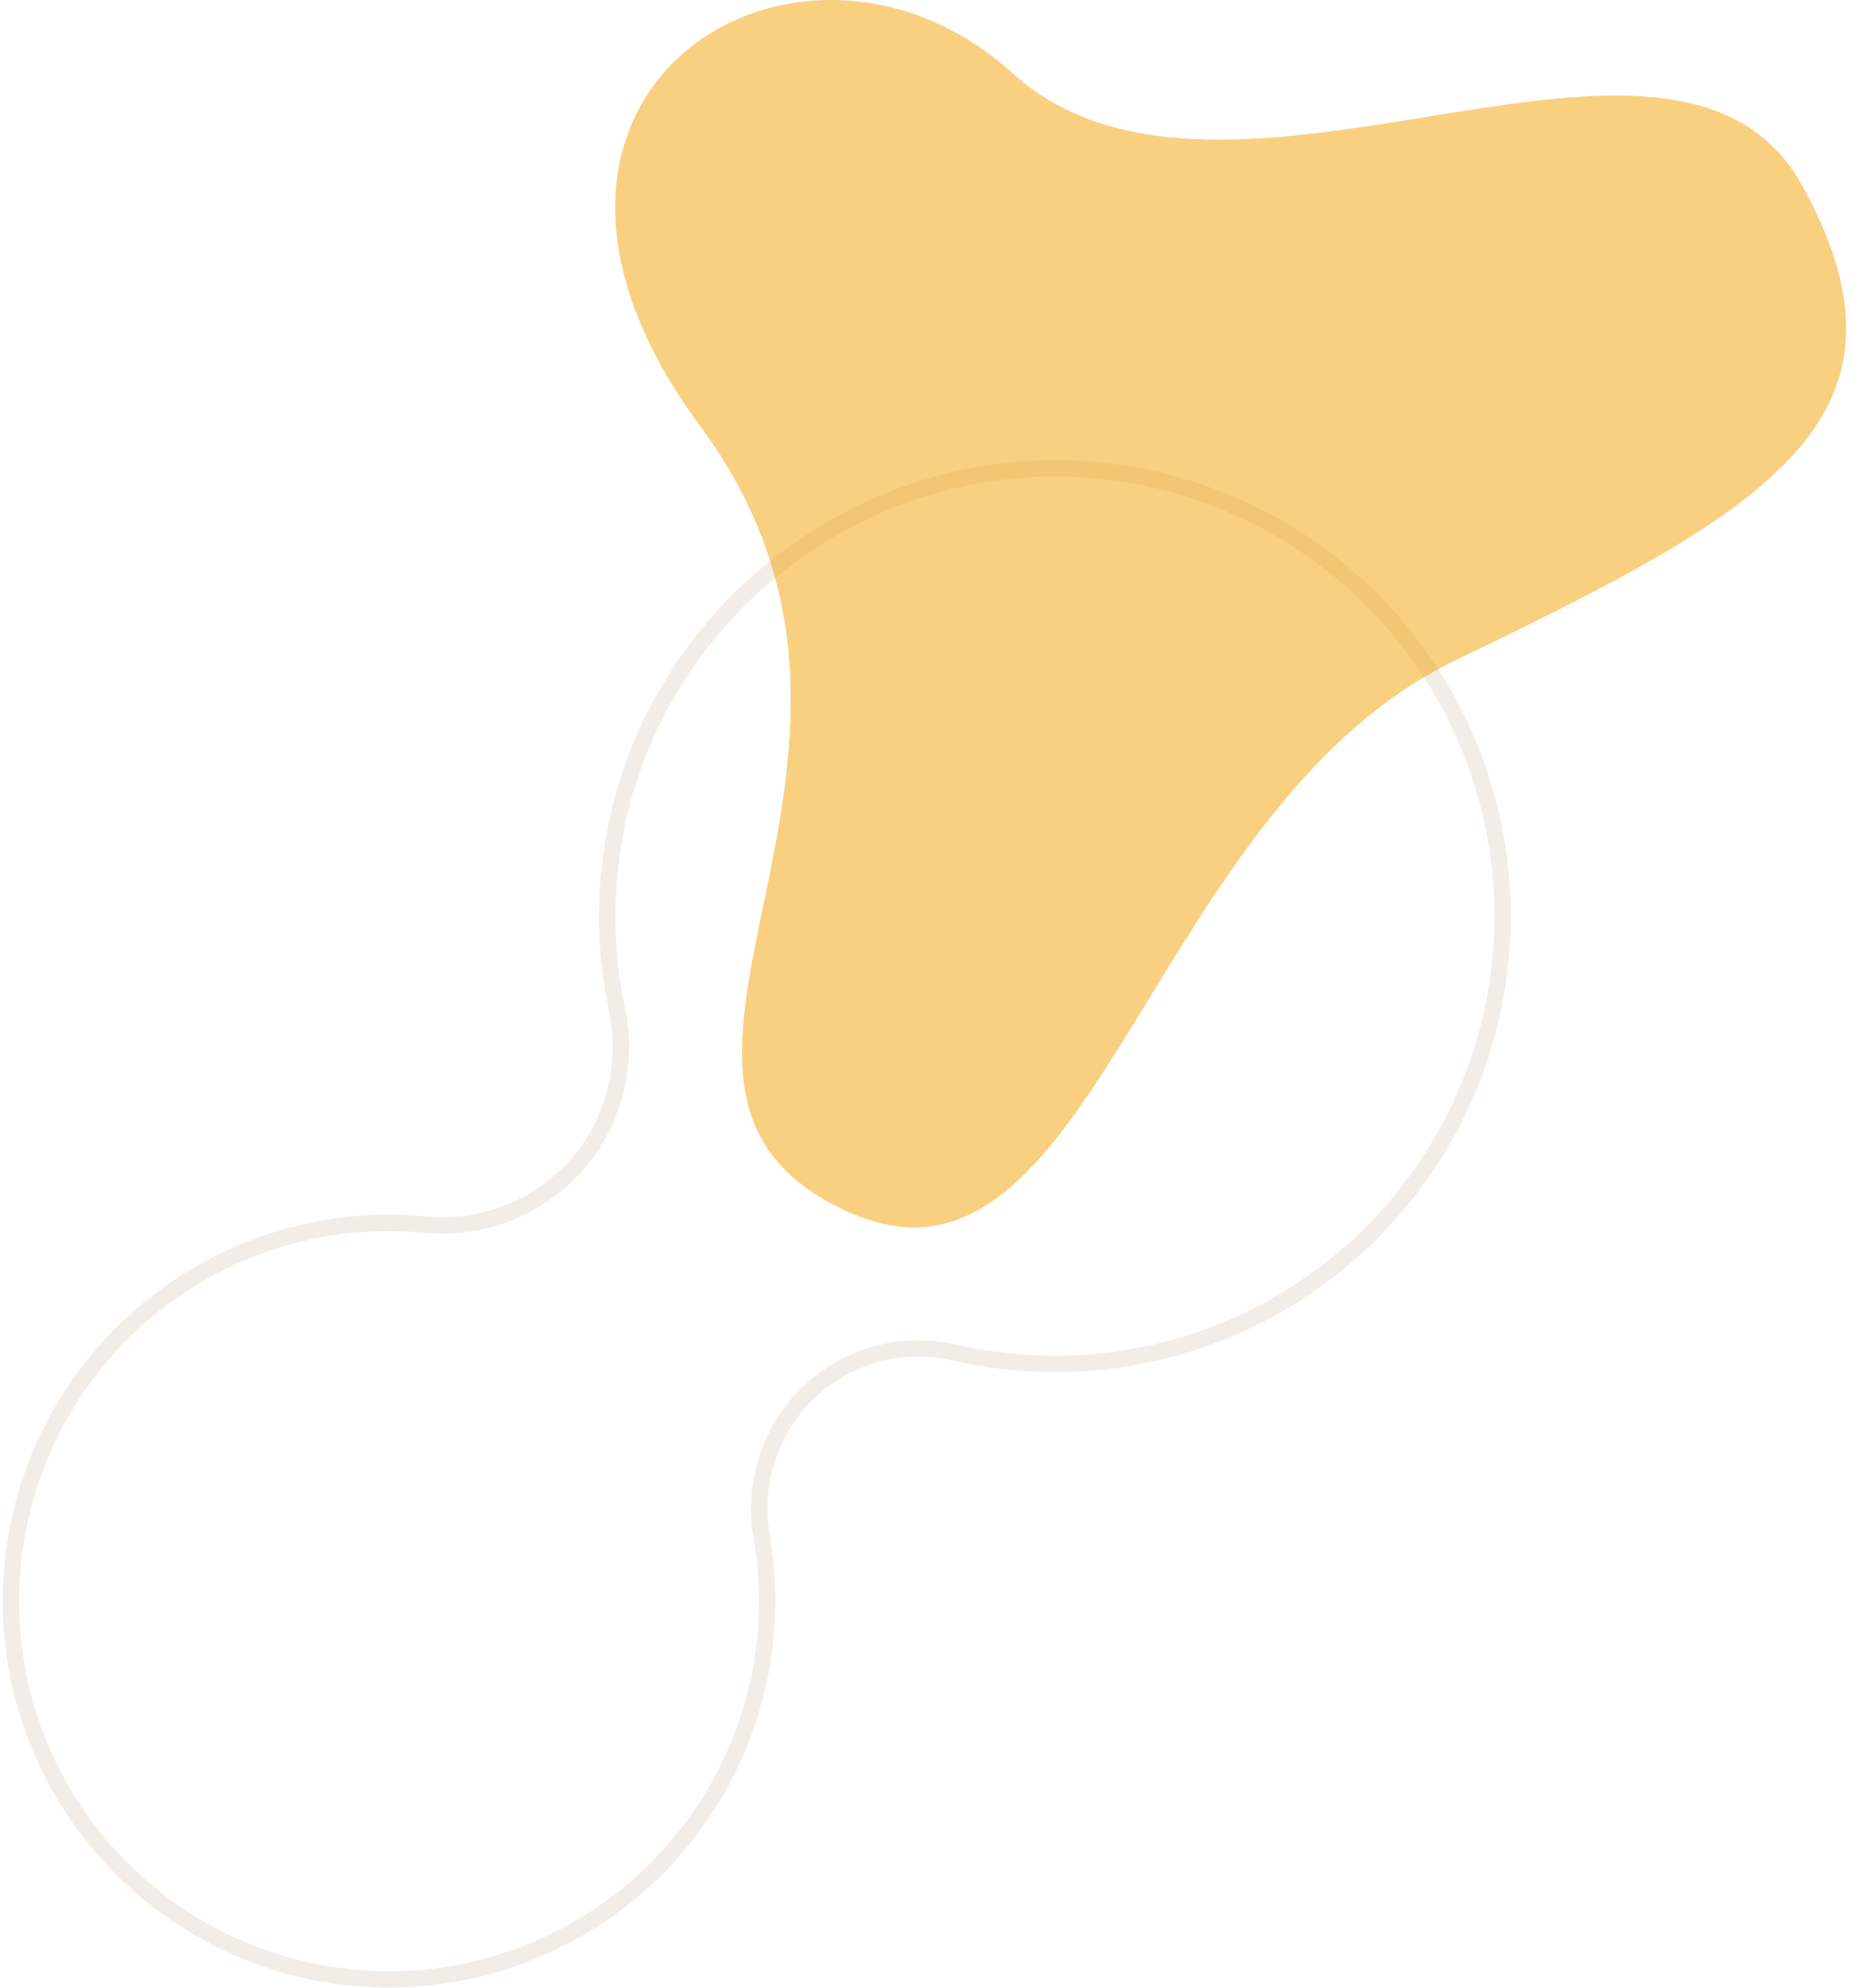 <svg xmlns="http://www.w3.org/2000/svg" width="340" height="365" viewBox="0 0 340 365" fill="none"><path opacity="0.5" d="M200.006 86.235C155.906 82.895 116.626 115.585 112.006 159.565C111.095 168.12 111.531 176.764 113.296 185.185C114.242 189.534 114.302 194.03 113.47 198.403C112.638 202.776 110.933 206.936 108.456 210.635C105.123 215.525 100.532 219.426 95.168 221.927C89.804 224.428 83.865 225.436 77.976 224.845C75.251 224.588 72.513 224.488 69.776 224.545C55.613 224.888 41.893 229.555 30.457 237.918C19.022 246.281 10.417 257.941 5.797 271.334C1.177 284.727 0.763 299.213 4.61 312.848C8.458 326.483 16.383 338.615 27.322 347.618C38.262 356.62 51.692 362.063 65.813 363.214C79.934 364.366 94.069 361.173 106.322 354.062C118.576 346.951 128.363 336.263 134.369 323.432C140.375 310.601 142.314 296.239 139.926 282.275C139.07 277.514 139.391 272.617 140.86 268.009C142.33 263.401 144.903 259.221 148.356 255.835C151.875 252.434 156.189 249.968 160.904 248.66C165.62 247.352 170.588 247.243 175.356 248.345C186.386 250.883 197.82 251.117 208.945 249.031C220.069 246.946 230.643 242.586 240.004 236.225C249.366 229.864 257.313 221.639 263.348 212.065C269.384 202.491 273.378 191.773 275.08 180.584C276.782 169.395 276.156 157.975 273.24 147.039C270.325 136.103 265.183 125.886 258.136 117.03C251.09 108.173 242.29 100.866 232.29 95.567C222.289 90.268 211.301 87.091 200.016 86.235H200.006Z" stroke="#E7DCCF" stroke-width="3" stroke-miterlimit="10"></path><path opacity="0.5" d="M155.883 222.555C200.803 242.755 210.503 148.655 267.313 121.265C324.123 93.875 354.613 77.175 331.143 34.265C307.673 -8.645 225.243 48.915 186.003 13.445C146.763 -22.025 83.403 17.215 128.653 78.285C174.543 140.285 105.133 199.725 155.883 222.555Z" fill="#F5A102"></path></svg>